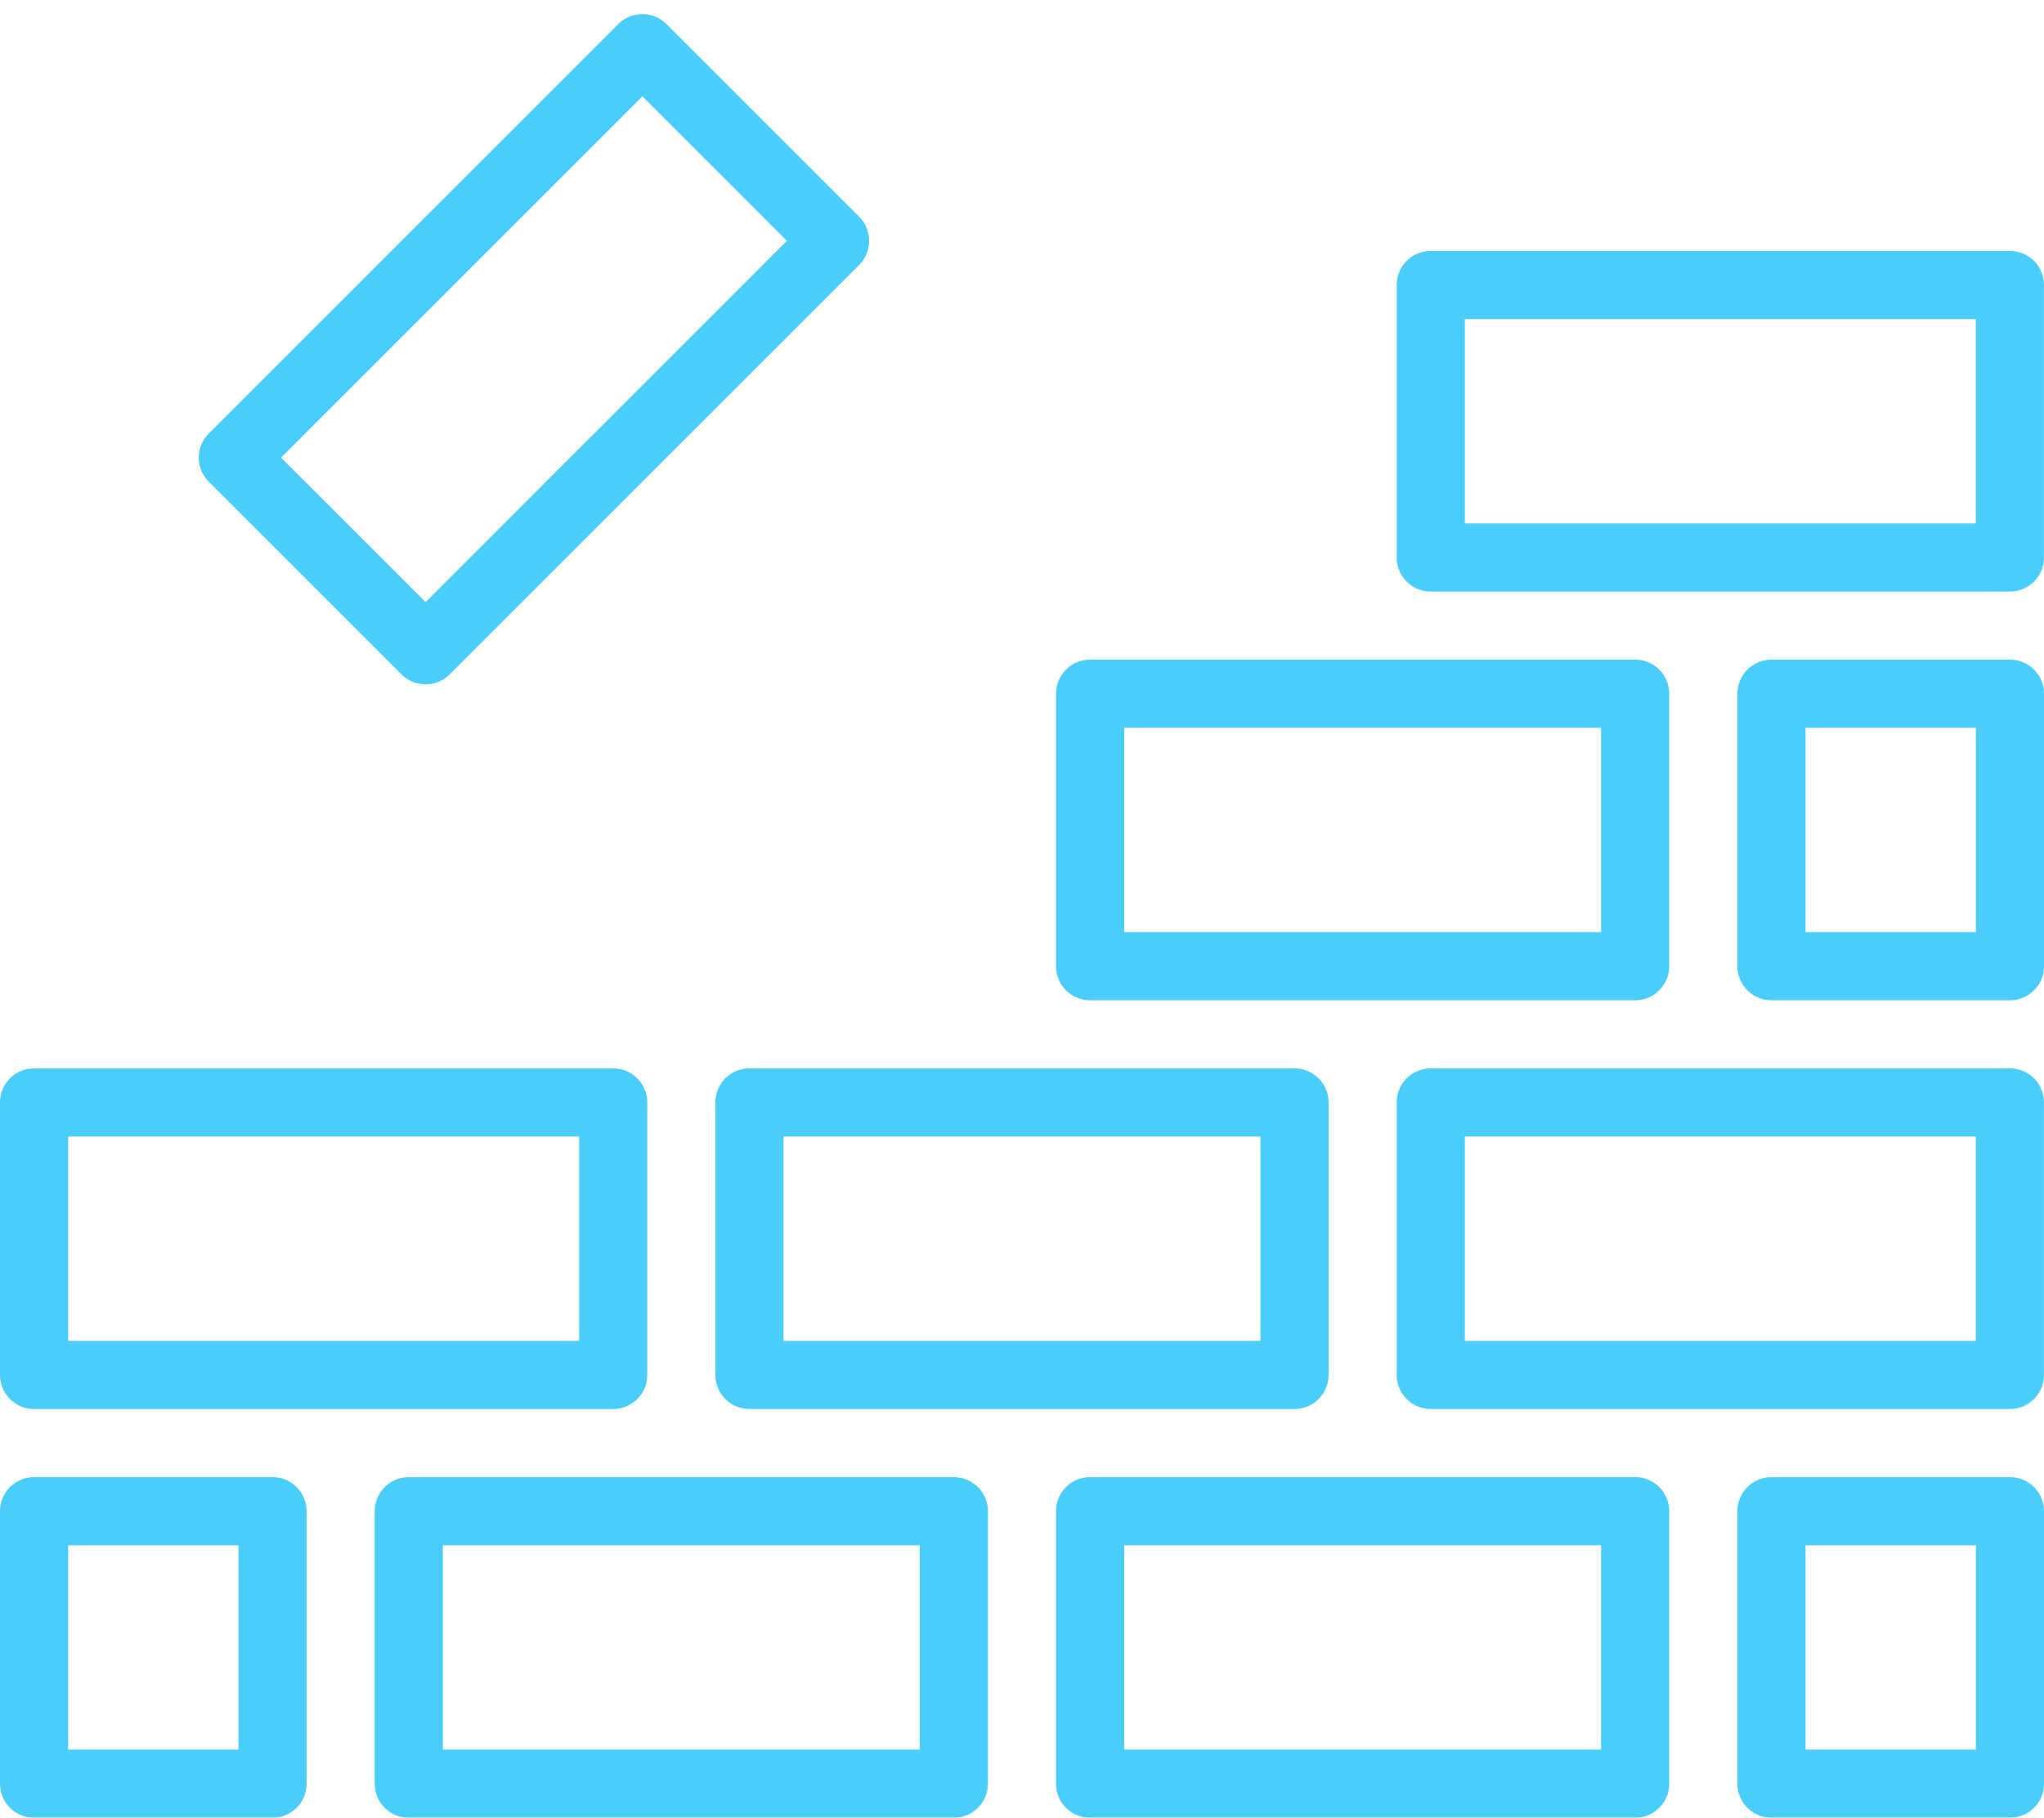 <svg xmlns="http://www.w3.org/2000/svg" width="43.801" height="38.96"><g id="noun-brick-3623723" opacity=".8" fill="#1dc0f8"><path id="Path_1298" data-name="Path 1298" d="M196.16 348.55h-11.68a.73.73 0 0 1-.73-.73v-5.84a.73.73 0 0 1 .73-.73h11.68a.73.73 0 0 1 .73.73v5.84a.73.73 0 0 1-.73.73Zm-10.95-1.46h10.22v-4.38h-10.22Z" transform="translate(-175.72 -309.59)"/><path id="Path_1299" data-name="Path 1299" d="M371.16 348.55h-11.68a.73.73 0 0 1-.73-.73v-5.84a.73.73 0 0 1 .73-.73h11.68a.73.73 0 0 1 .73.73v5.84a.73.73 0 0 1-.73.73Zm-10.95-1.46h10.22v-4.38h-10.22Z" transform="translate(-336.12 -309.59)"/><path id="Path_1300" data-name="Path 1300" d="M283.66 243.55h-11.68a.73.73 0 0 1-.73-.73v-5.84a.73.73 0 0 1 .73-.73h11.68a.73.73 0 0 1 .73.73v5.84a.73.73 0 0 1-.73.73Zm-10.95-1.46h10.22v-4.38h-10.22Z" transform="translate(-255.92 -213.351)"/><path id="Path_1301" data-name="Path 1301" d="M100.64 243.55H88.23a.73.73 0 0 1-.73-.73v-5.84a.73.73 0 0 1 .73-.73h12.41a.73.73 0 0 1 .73.73v5.84a.73.73 0 0 1-.73.73Zm-11.68-1.46h10.95v-4.38H88.96Z" transform="translate(-87.5 -213.351)"/><path id="Path_1302" data-name="Path 1302" d="M459.39 243.55h-12.41a.73.73 0 0 1-.73-.73v-5.84a.73.73 0 0 1 .73-.73h12.41a.73.73 0 0 1 .73.73v5.84a.73.73 0 0 1-.73.73Zm-11.68-1.46h10.95v-4.38h-10.95Z" transform="translate(-416.32 -213.351)"/><path id="Path_1305" data-name="Path 1305" d="M459.39 33.55h-12.41a.73.73 0 0 1-.73-.73v-5.84a.73.73 0 0 1 .73-.73h12.41a.73.73 0 0 1 .73.73v5.84a.73.73 0 0 1-.73.73Zm-11.68-1.46h10.95v-4.38h-10.95Z" transform="translate(-416.32 -20.871)"/><path id="Path_1306" data-name="Path 1306" d="M13.14 7.3H.73A.73.73 0 0 1 0 6.57V.73A.73.73 0 0 1 .73 0h12.41a.73.73 0 0 1 .73.73v5.84a.73.73 0 0 1-.73.73ZM1.46 5.84h10.95V1.46H1.46Z" transform="rotate(-45 13.818 .127)"/><path id="Path_1308" data-name="Path 1308" d="M371.16 138.55h-11.68a.73.73 0 0 1-.73-.73v-5.84a.73.73 0 0 1 .73-.73h11.68a.73.73 0 0 1 .73.73v5.84a.73.73 0 0 1-.73.73Zm-10.95-1.46h10.22v-4.38h-10.22Z" transform="translate(-336.12 -117.111)"/><path id="Path_1309" data-name="Path 1309" d="M539.59 348.55h-5.11a.73.73 0 0 1-.73-.73v-5.84a.73.73 0 0 1 .73-.73h5.11a.73.73 0 0 1 .73.73v5.84a.73.73 0 0 1-.73.73Zm-4.38-1.46h3.65v-4.38h-3.65Z" transform="translate(-496.519 -309.59)"/><path id="Path_1310" data-name="Path 1310" d="M539.59 138.55h-5.11a.73.73 0 0 1-.73-.73v-5.84a.73.73 0 0 1 .73-.73h5.11a.73.73 0 0 1 .73.73v5.84a.73.73 0 0 1-.73.73Zm-4.38-1.46h3.65v-4.38h-3.65Z" transform="translate(-496.519 -117.111)"/><path id="Path_1311" data-name="Path 1311" d="M93.34 348.55h-5.11a.73.73 0 0 1-.73-.73v-5.84a.73.73 0 0 1 .73-.73h5.11a.73.73 0 0 1 .73.73v5.84a.73.73 0 0 1-.73.73Zm-4.38-1.46h3.65v-4.38h-3.65Z" transform="translate(-87.5 -309.59)"/></g></svg>